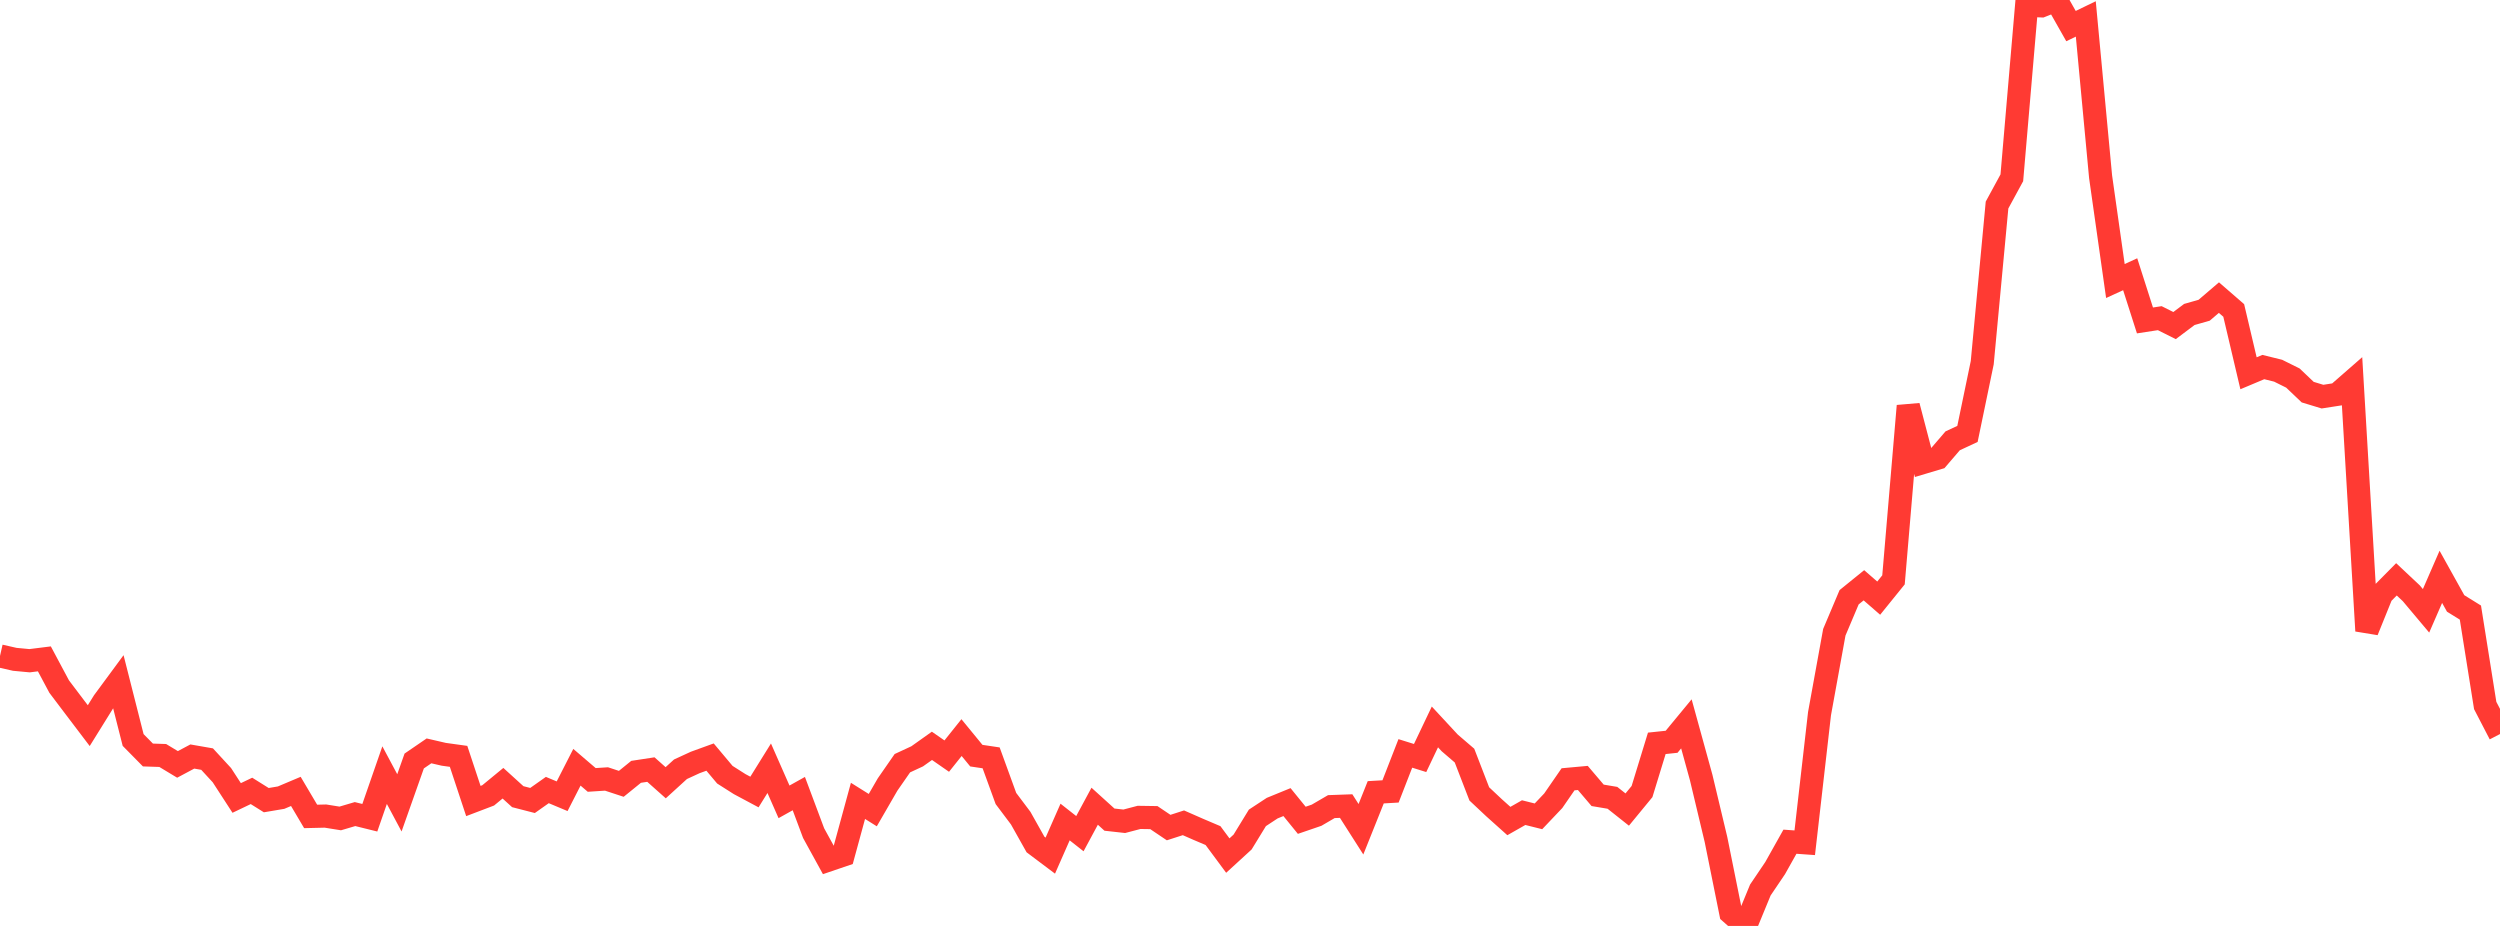 <?xml version="1.0" standalone="no"?>
<!DOCTYPE svg PUBLIC "-//W3C//DTD SVG 1.1//EN" "http://www.w3.org/Graphics/SVG/1.1/DTD/svg11.dtd">

<svg width="135" height="50" viewBox="0 0 135 50" preserveAspectRatio="none" 
  xmlns="http://www.w3.org/2000/svg"
  xmlns:xlink="http://www.w3.org/1999/xlink">


<polyline points="0.0, 35.422 0.799, 35.604 1.598, 35.679 2.396, 35.579 3.195, 37.075 3.994, 38.132 4.793, 39.185 5.592, 37.898 6.391, 36.814 7.189, 39.959 7.988, 40.77 8.787, 40.796 9.586, 41.278 10.385, 40.852 11.183, 40.991 11.982, 41.859 12.781, 43.09 13.58, 42.708 14.379, 43.208 15.178, 43.073 15.976, 42.736 16.775, 44.087 17.574, 44.068 18.373, 44.196 19.172, 43.96 19.97, 44.158 20.769, 41.857 21.568, 43.354 22.367, 41.094 23.166, 40.547 23.964, 40.732 24.763, 40.843 25.562, 43.255 26.361, 42.951 27.16, 42.294 27.959, 43.02 28.757, 43.226 29.556, 42.662 30.355, 42.997 31.154, 41.432 31.953, 42.116 32.751, 42.064 33.55, 42.327 34.349, 41.679 35.148, 41.557 35.947, 42.268 36.746, 41.54 37.544, 41.172 38.343, 40.882 39.142, 41.834 39.941, 42.342 40.74, 42.769 41.538, 41.485 42.337, 43.3 43.136, 42.854 43.935, 44.989 44.734, 46.444 45.533, 46.172 46.331, 43.247 47.13, 43.747 47.929, 42.364 48.728, 41.213 49.527, 40.842 50.325, 40.275 51.124, 40.83 51.923, 39.83 52.722, 40.805 53.521, 40.924 54.32, 43.119 55.118, 44.18 55.917, 45.603 56.716, 46.204 57.515, 44.389 58.314, 45.018 59.112, 43.536 59.911, 44.26 60.71, 44.349 61.509, 44.139 62.308, 44.151 63.107, 44.689 63.905, 44.431 64.704, 44.782 65.503, 45.122 66.302, 46.201 67.101, 45.469 67.899, 44.165 68.698, 43.64 69.497, 43.313 70.296, 44.296 71.095, 44.022 71.893, 43.557 72.692, 43.528 73.491, 44.78 74.29, 42.783 75.089, 42.737 75.888, 40.684 76.686, 40.933 77.485, 39.254 78.284, 40.116 79.083, 40.802 79.882, 42.871 80.68, 43.62 81.479, 44.336 82.278, 43.882 83.077, 44.082 83.876, 43.24 84.675, 42.082 85.473, 42.009 86.272, 42.948 87.071, 43.082 87.87, 43.716 88.669, 42.744 89.467, 40.14 90.266, 40.056 91.065, 39.088 91.864, 41.987 92.663, 45.333 93.462, 49.295 94.26, 50.0 95.059, 48.06 95.858, 46.877 96.657, 45.452 97.456, 45.509 98.254, 38.536 99.053, 34.142 99.852, 32.252 100.651, 31.605 101.45, 32.3 102.249, 31.312 103.047, 21.92 103.846, 24.974 104.645, 24.735 105.444, 23.804 106.243, 23.432 107.041, 19.584 107.84, 11.071 108.639, 9.601 109.438, 0.283 110.237, 0.317 111.036, 0.0 111.834, 1.409 112.633, 1.022 113.432, 9.545 114.231, 15.175 115.03, 14.809 115.828, 17.304 116.627, 17.181 117.426, 17.581 118.225, 16.981 119.024, 16.753 119.822, 16.071 120.621, 16.764 121.42, 20.157 122.219, 19.821 123.018, 20.018 123.817, 20.415 124.615, 21.175 125.414, 21.418 126.213, 21.294 127.012, 20.596 127.811, 34.065 128.609, 32.092 129.408, 31.284 130.207, 32.034 131.006, 32.985 131.805, 31.149 132.604, 32.585 133.402, 33.08 134.201, 38.097 135.0, 39.638" fill="none" stroke="#ff3a33" stroke-width="1.25"/>

</svg>